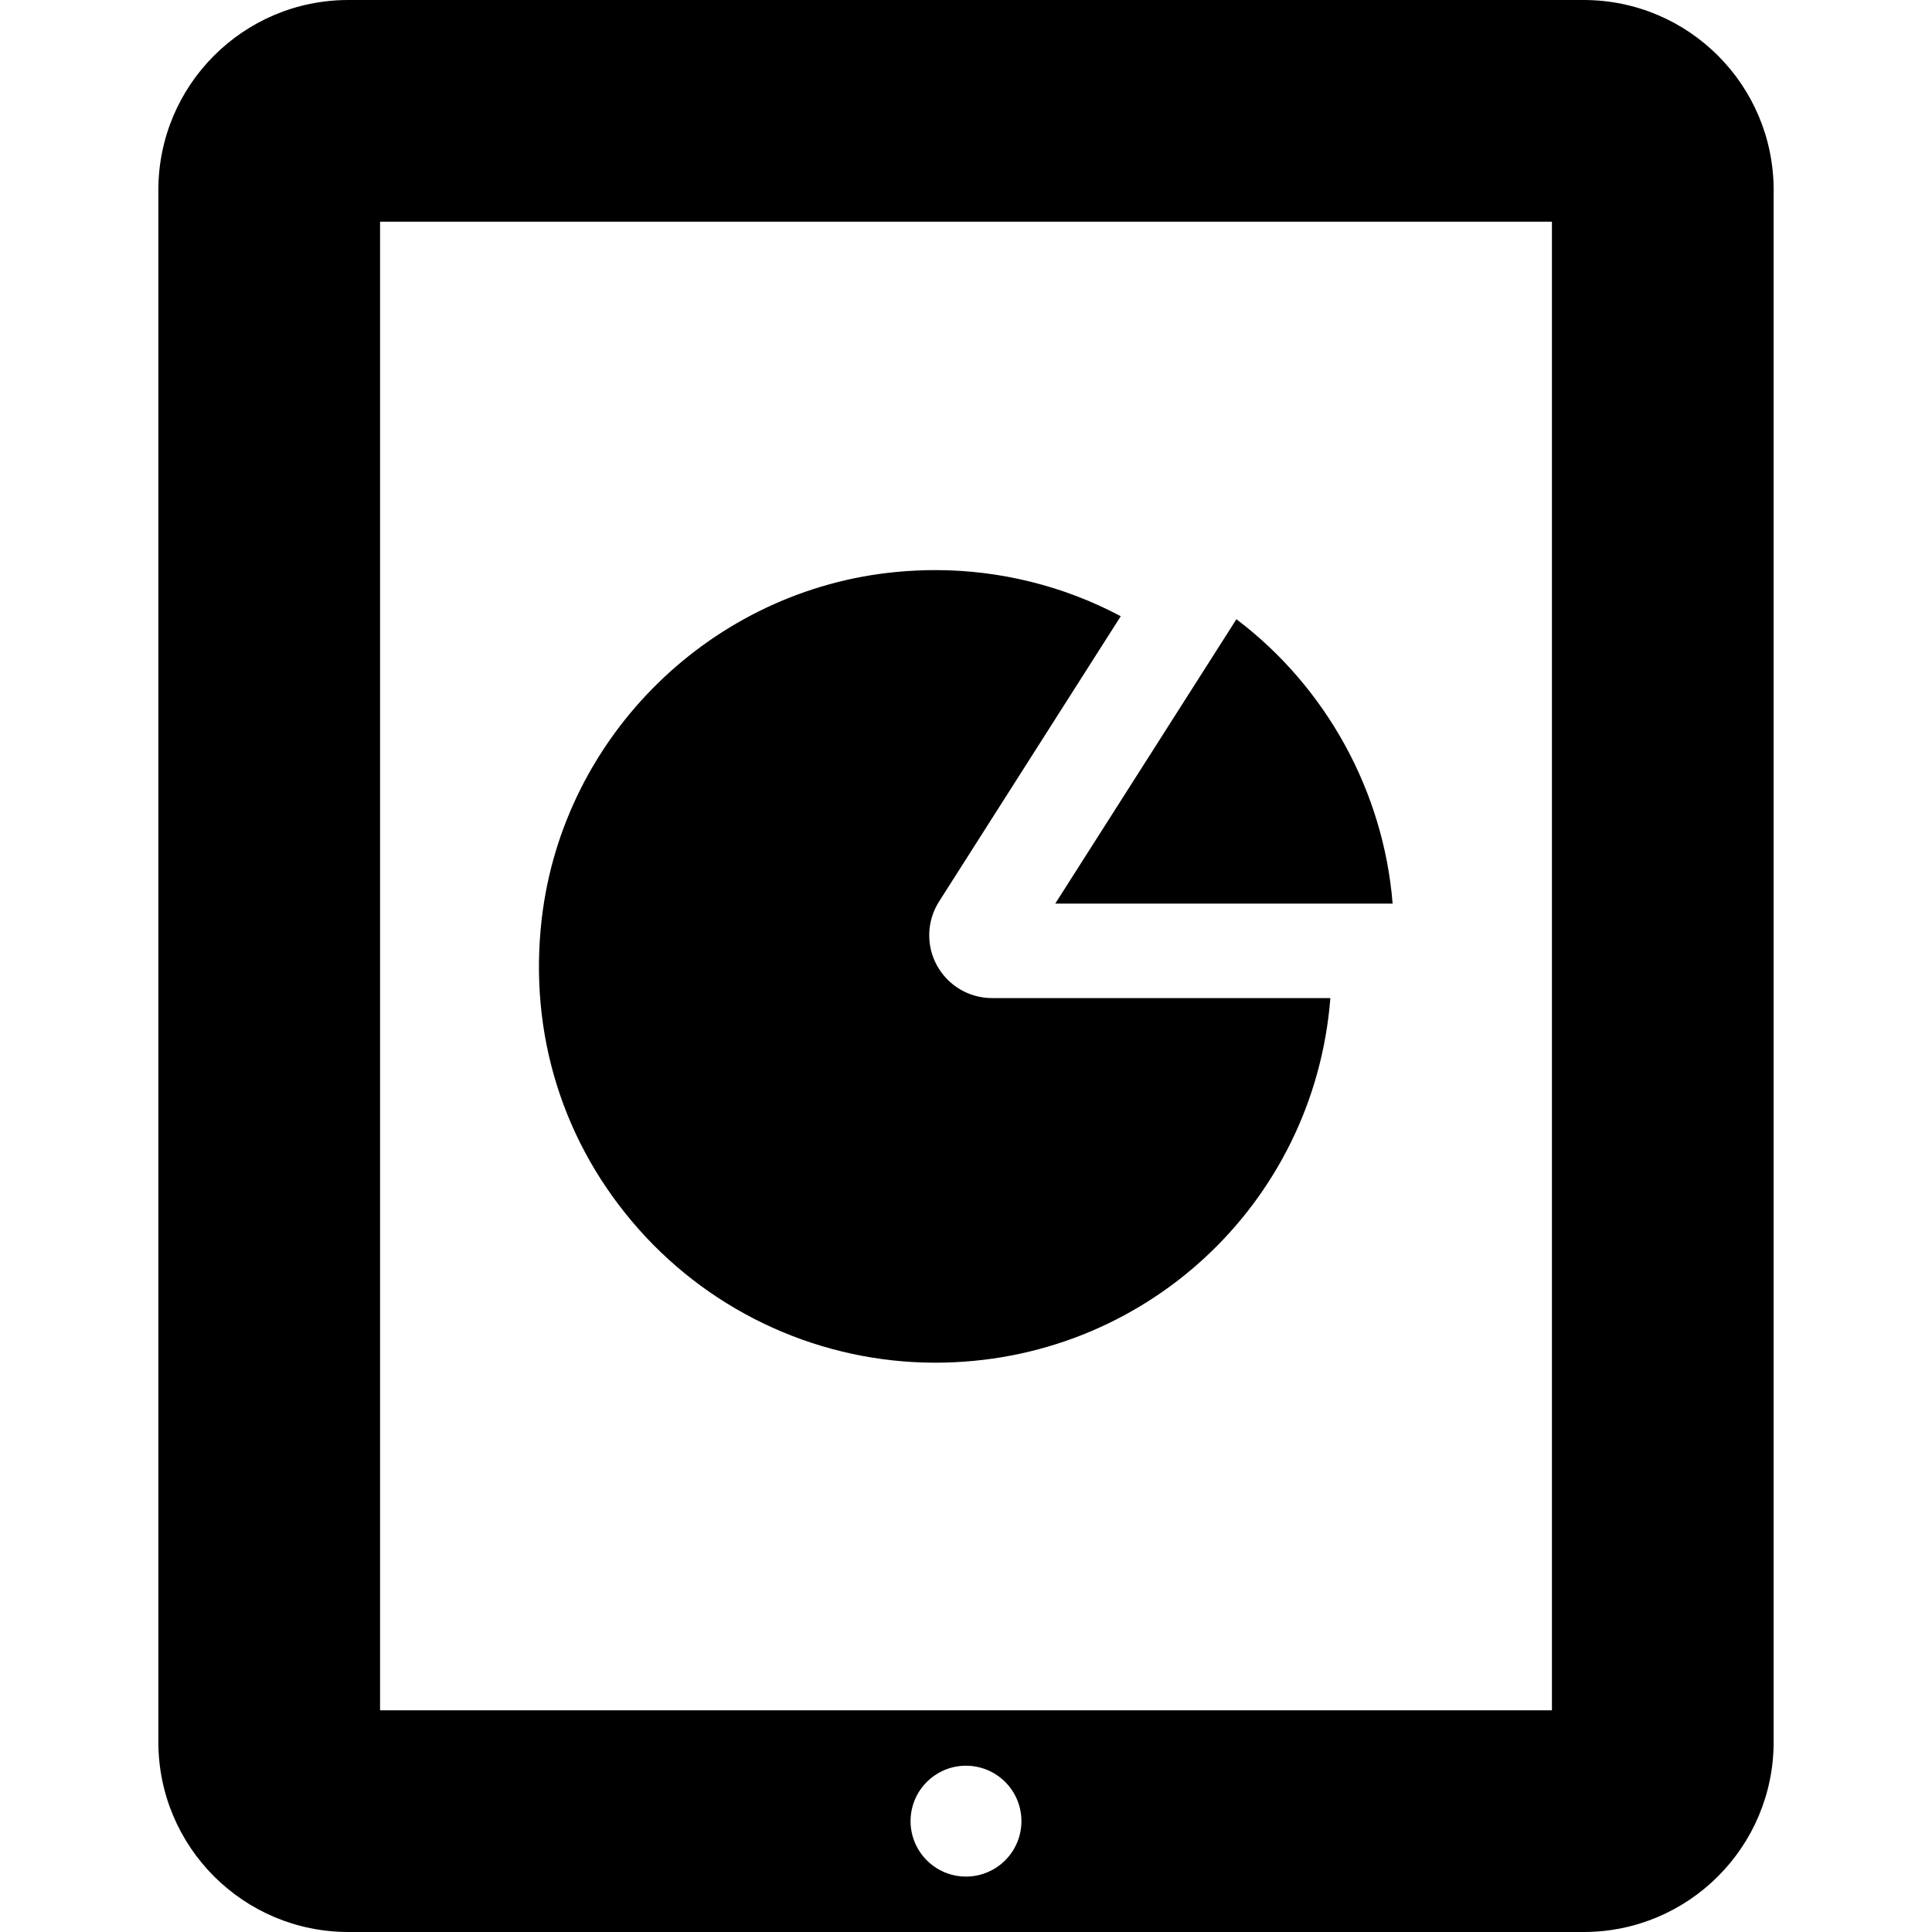 <?xml version="1.0" encoding="iso-8859-1"?>
<!-- Uploaded to: SVG Repo, www.svgrepo.com, Generator: SVG Repo Mixer Tools -->
<!DOCTYPE svg PUBLIC "-//W3C//DTD SVG 1.1//EN" "http://www.w3.org/Graphics/SVG/1.1/DTD/svg11.dtd">
<svg fill="#000000" version="1.1" id="Capa_1" xmlns="http://www.w3.org/2000/svg" xmlns:xlink="http://www.w3.org/1999/xlink" 
	 width="800px" height="800px" viewBox="0 0 414.8 414.8" xml:space="preserve"
	>
<g>
	<path d="M200.804,292.569c-24.249,0-47.417-10.396-63.56-28.532c-16.368-18.381-23.8-42.099-20.93-66.79
		c4.59-39.413,36.631-70.72,76.187-74.453c2.802-0.259,5.576-0.395,8.31-0.395c13.919,0,27.607,3.414,39.814,9.901l-39.012,61.261
		c-2.645,4.148-2.815,9.411-0.448,13.729c2.373,4.318,6.902,6.997,11.818,6.997h72.645
		C282.171,258.468,245.582,292.569,200.804,292.569z M226.562,194.004l38.896-61.057c19.311,14.613,31.6,36.999,33.537,61.057
		H226.562z M340,0h-265.2C52.264,0,34,18.265,34,40.8V374c0,22.535,18.265,40.8,40.8,40.8H340c22.535,0,40.801-18.265,40.801-40.8
		V40.8C380.8,18.265,362.535,0,340,0z M207.399,402.899c-6.568,0-11.9-5.331-11.9-11.899c0-6.576,5.332-11.9,11.9-11.9
		c6.569,0,11.901,5.324,11.901,11.9C219.3,397.568,213.968,402.899,207.399,402.899z M333.199,367.2H81.6V47.6h251.599V367.2z"/>
</g>
</svg>